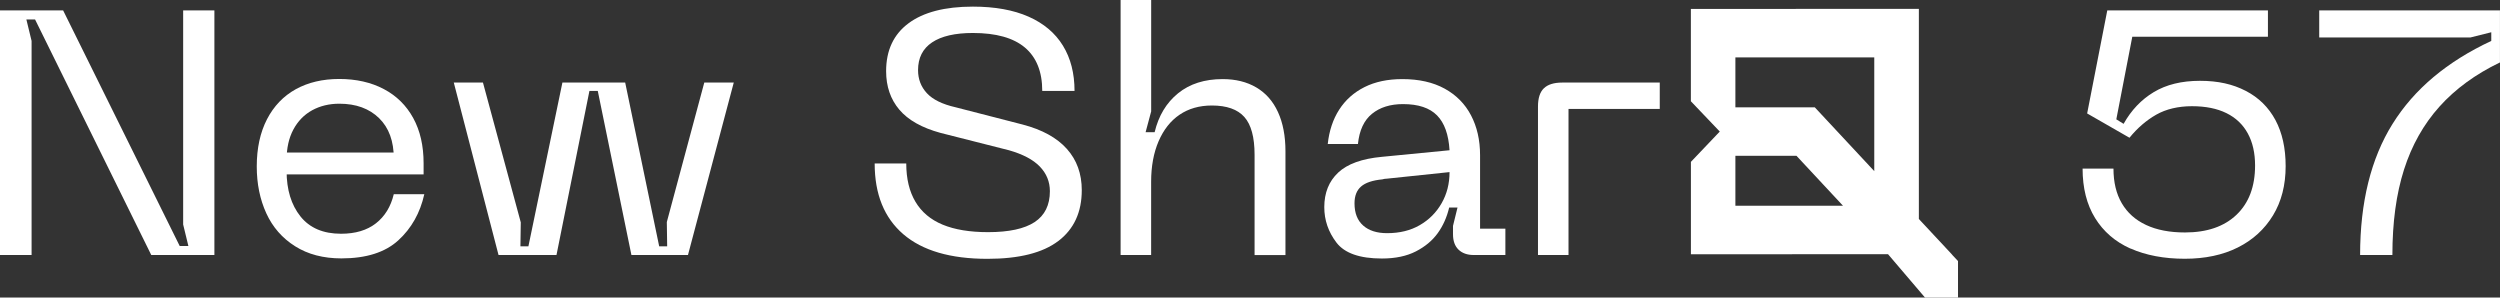 <svg xmlns="http://www.w3.org/2000/svg" id="Livello_2" viewBox="0 0 641.93 76.4"><rect x="0" y="0" width="641.93" height="76.4" fill="#333333" stroke="none"/><g id="Livello_1-2"><path d="M0,2.67h16.21l29.93,60.49h2.23l-1.34-5.52V2.67h8.02v62.81h-16.21L9,4.99h-2.23l1.34,5.52v54.97H0V2.67Z" style="fill:#fff;"></path><path d="M104.86,39.2l-3.74,3.92v-2.41c0-4.46-1.26-7.91-3.79-10.38-2.53-2.46-5.92-3.7-10.2-3.7-2.61,0-4.94.57-6.99,1.69-2.05,1.13-3.65,2.78-4.81,4.94-1.16,2.17-1.74,4.77-1.74,7.79v2.85c0,4.81,1.19,8.7,3.56,11.67,2.37,2.97,5.85,4.45,10.42,4.45,3.68,0,6.67-.89,8.95-2.67,2.29-1.78,3.82-4.28,4.59-7.48h7.84c-1.07,4.81-3.3,8.76-6.68,11.85s-8.26,4.63-14.61,4.63c-4.63,0-8.6-1.04-11.89-3.12-3.3-2.08-5.76-4.9-7.39-8.46-1.63-3.56-2.45-7.57-2.45-12.03,0-4.69.88-8.73,2.63-12.12,1.75-3.38,4.22-5.95,7.39-7.71,3.18-1.75,6.9-2.63,11.18-2.63s8.14.86,11.4,2.58c3.27,1.72,5.79,4.2,7.57,7.44,1.78,3.24,2.67,7.11,2.67,11.63v2.85h-36.26v-5.61h32.34Z" style="fill:#fff;"></path><path d="M124.01,21.2l9.71,35.9-.09,6.15h2.05l8.73-42.05h16.12l8.73,42.05h2.05l-.09-6.24,9.62-35.81h7.57l-11.76,44.28h-14.52l-8.64-42.14h-2.14l-8.46,42.14h-14.88l-11.49-44.28h7.48Z" style="fill:#fff;"></path><path d="M271.76,61.87c-4.01,3.06-10.08,4.59-18.22,4.59-9.5,0-16.7-2.11-21.6-6.32-4.9-4.22-7.35-10.27-7.35-18.17h8.11c0,3.92.79,7.2,2.36,9.84,1.57,2.64,3.9,4.6,6.99,5.88,3.09,1.28,6.98,1.92,11.67,1.92,5.35,0,9.32-.86,11.94-2.58,2.61-1.72,3.92-4.37,3.92-7.93,0-2.43-.86-4.54-2.58-6.33-1.72-1.78-4.37-3.18-7.93-4.19l-17.55-4.45c-4.81-1.31-8.34-3.3-10.6-5.97-2.26-2.67-3.39-5.97-3.39-9.89,0-5.35,1.92-9.44,5.75-12.29s9.34-4.28,16.53-4.28c5.64,0,10.41.86,14.3,2.58,3.89,1.72,6.83,4.2,8.82,7.44,1.99,3.24,2.98,7.11,2.98,11.63h-8.29c0-4.93-1.49-8.64-4.45-11.14-2.97-2.5-7.42-3.74-13.36-3.74-4.57,0-8.06.8-10.47,2.41s-3.61,3.98-3.61,7.13c0,2.32.76,4.29,2.27,5.92,1.51,1.63,3.96,2.84,7.35,3.61l17.28,4.45c4.99,1.31,8.76,3.39,11.31,6.24,2.55,2.85,3.83,6.38,3.83,10.6,0,5.64-2,9.99-6.01,13.05Z" style="fill:#fff;"></path><path d="M287.75,0h7.84v28.6l-1.43,5.34h2.32c1.01-4.22,3.01-7.54,6.01-9.98,3-2.43,6.81-3.65,11.45-3.65,3.33,0,6.21.71,8.64,2.14,2.43,1.43,4.29,3.53,5.57,6.33,1.28,2.79,1.92,6.15,1.92,10.07v26.64h-7.93v-25.75c0-4.51-.88-7.75-2.63-9.71-1.75-1.96-4.53-2.94-8.33-2.94-3.21,0-5.97.79-8.29,2.36-2.32,1.57-4.11,3.85-5.39,6.81-1.28,2.97-1.92,6.45-1.92,10.42v18.8h-7.84V0Z" style="fill:#fff;"></path><path d="M343.6,44.32c2.38-2.23,6.12-3.58,11.23-4.05l17.37-1.69c-.24-4.04-1.31-7.02-3.21-8.95-1.9-1.93-4.81-2.9-8.73-2.9-3.27,0-5.92.83-7.97,2.49-2.05,1.66-3.25,4.25-3.61,7.75h-7.75c.36-3.38,1.34-6.33,2.94-8.82s3.77-4.42,6.5-5.79c2.73-1.37,5.97-2.05,9.71-2.05,4.28,0,7.9.82,10.87,2.45,2.97,1.63,5.23,3.92,6.77,6.86,1.54,2.94,2.32,6.34,2.32,10.2v18.89h6.5v6.77h-8.11c-1.66,0-2.97-.46-3.92-1.38-.95-.92-1.42-2.24-1.42-3.96v-2.14l1.16-4.72h-2.14c-.59,2.49-1.57,4.69-2.94,6.59-1.37,1.9-3.24,3.46-5.61,4.68-2.38,1.22-5.29,1.83-8.73,1.83-5.7,0-9.59-1.37-11.67-4.1-2.08-2.73-3.12-5.76-3.12-9.09,0-3.68,1.19-6.64,3.56-8.86ZM350.02,57.91c1.48,1.31,3.53,1.96,6.15,1.96,3.21,0,6-.68,8.37-2.05,2.38-1.37,4.25-3.24,5.61-5.61,1.37-2.38,2.05-5.05,2.05-8.02l-16.12,1.69c-.36,0-.74.06-1.16.18-2.49.24-4.31.85-5.43,1.83-1.13.98-1.69,2.42-1.69,4.32,0,2.49.74,4.4,2.23,5.7Z" style="fill:#fff;"></path><path d="M396.43,22.67c1.01-.98,2.58-1.47,4.72-1.47h25.03v6.77h-23.43v37.51h-7.84V27.35c0-2.14.5-3.7,1.51-4.68Z" style="fill:#fff;"></path><path d="M547.05,63.83c-3.92-1.75-6.95-4.37-9.09-7.84-2.14-3.47-3.21-7.71-3.21-12.7h7.93c0,3.5.71,6.47,2.14,8.91s3.5,4.29,6.24,5.57c2.73,1.28,6.06,1.92,9.98,1.92,5.64,0,10.05-1.51,13.23-4.54,3.18-3.03,4.77-7.25,4.77-12.65,0-3.21-.62-5.95-1.87-8.24-1.25-2.29-3.07-4.02-5.48-5.21-2.41-1.19-5.36-1.78-8.86-1.78s-6.62.73-9.18,2.18c-2.55,1.46-4.84,3.43-6.86,5.92l-10.87-6.24,5.17-26.46h41.25v6.77h-34.83l-4.1,21.2,1.87,1.16c1.96-3.5,4.54-6.22,7.75-8.15,3.21-1.93,7.16-2.9,11.85-2.9s8.43.86,11.76,2.58c3.33,1.72,5.86,4.22,7.62,7.48,1.75,3.27,2.63,7.22,2.63,11.85,0,4.87-1.08,9.09-3.25,12.65s-5.18,6.31-9.04,8.24c-3.86,1.93-8.4,2.89-13.63,2.89s-9.98-.88-13.9-2.63Z" style="fill:#fff;"></path><path d="M614.35,31.8c5.55-8.91,14-16,25.34-21.29v-2.23l-5.34,1.34h-38.84V2.67h46.41v13.36c-6.3,3.03-11.48,6.82-15.55,11.36-4.07,4.54-7.1,9.93-9.09,16.17-1.99,6.24-2.98,13.54-2.98,21.92h-8.29c0-13.54,2.78-24.77,8.33-33.67Z" style="fill:#fff;"></path><path d="M484.8,65.27l-50.62.02v-23.73s7.41-7.78,7.41-7.78l-7.42-7.78V2.29s58.54-.01,58.54-.01v53.95s8.37,8.97,8.37,8.97l.33.39,1.35,1.44v9.38s-8.47,0-8.47,0l-9.49-11.13ZM445.6,52.83h27.63l-11.94-12.82h-15.69v12.82ZM481.26,43.94V14.74h-35.66v12.82h20.39l15.27,16.38Z" style="fill:#fff;"></path></g></svg>